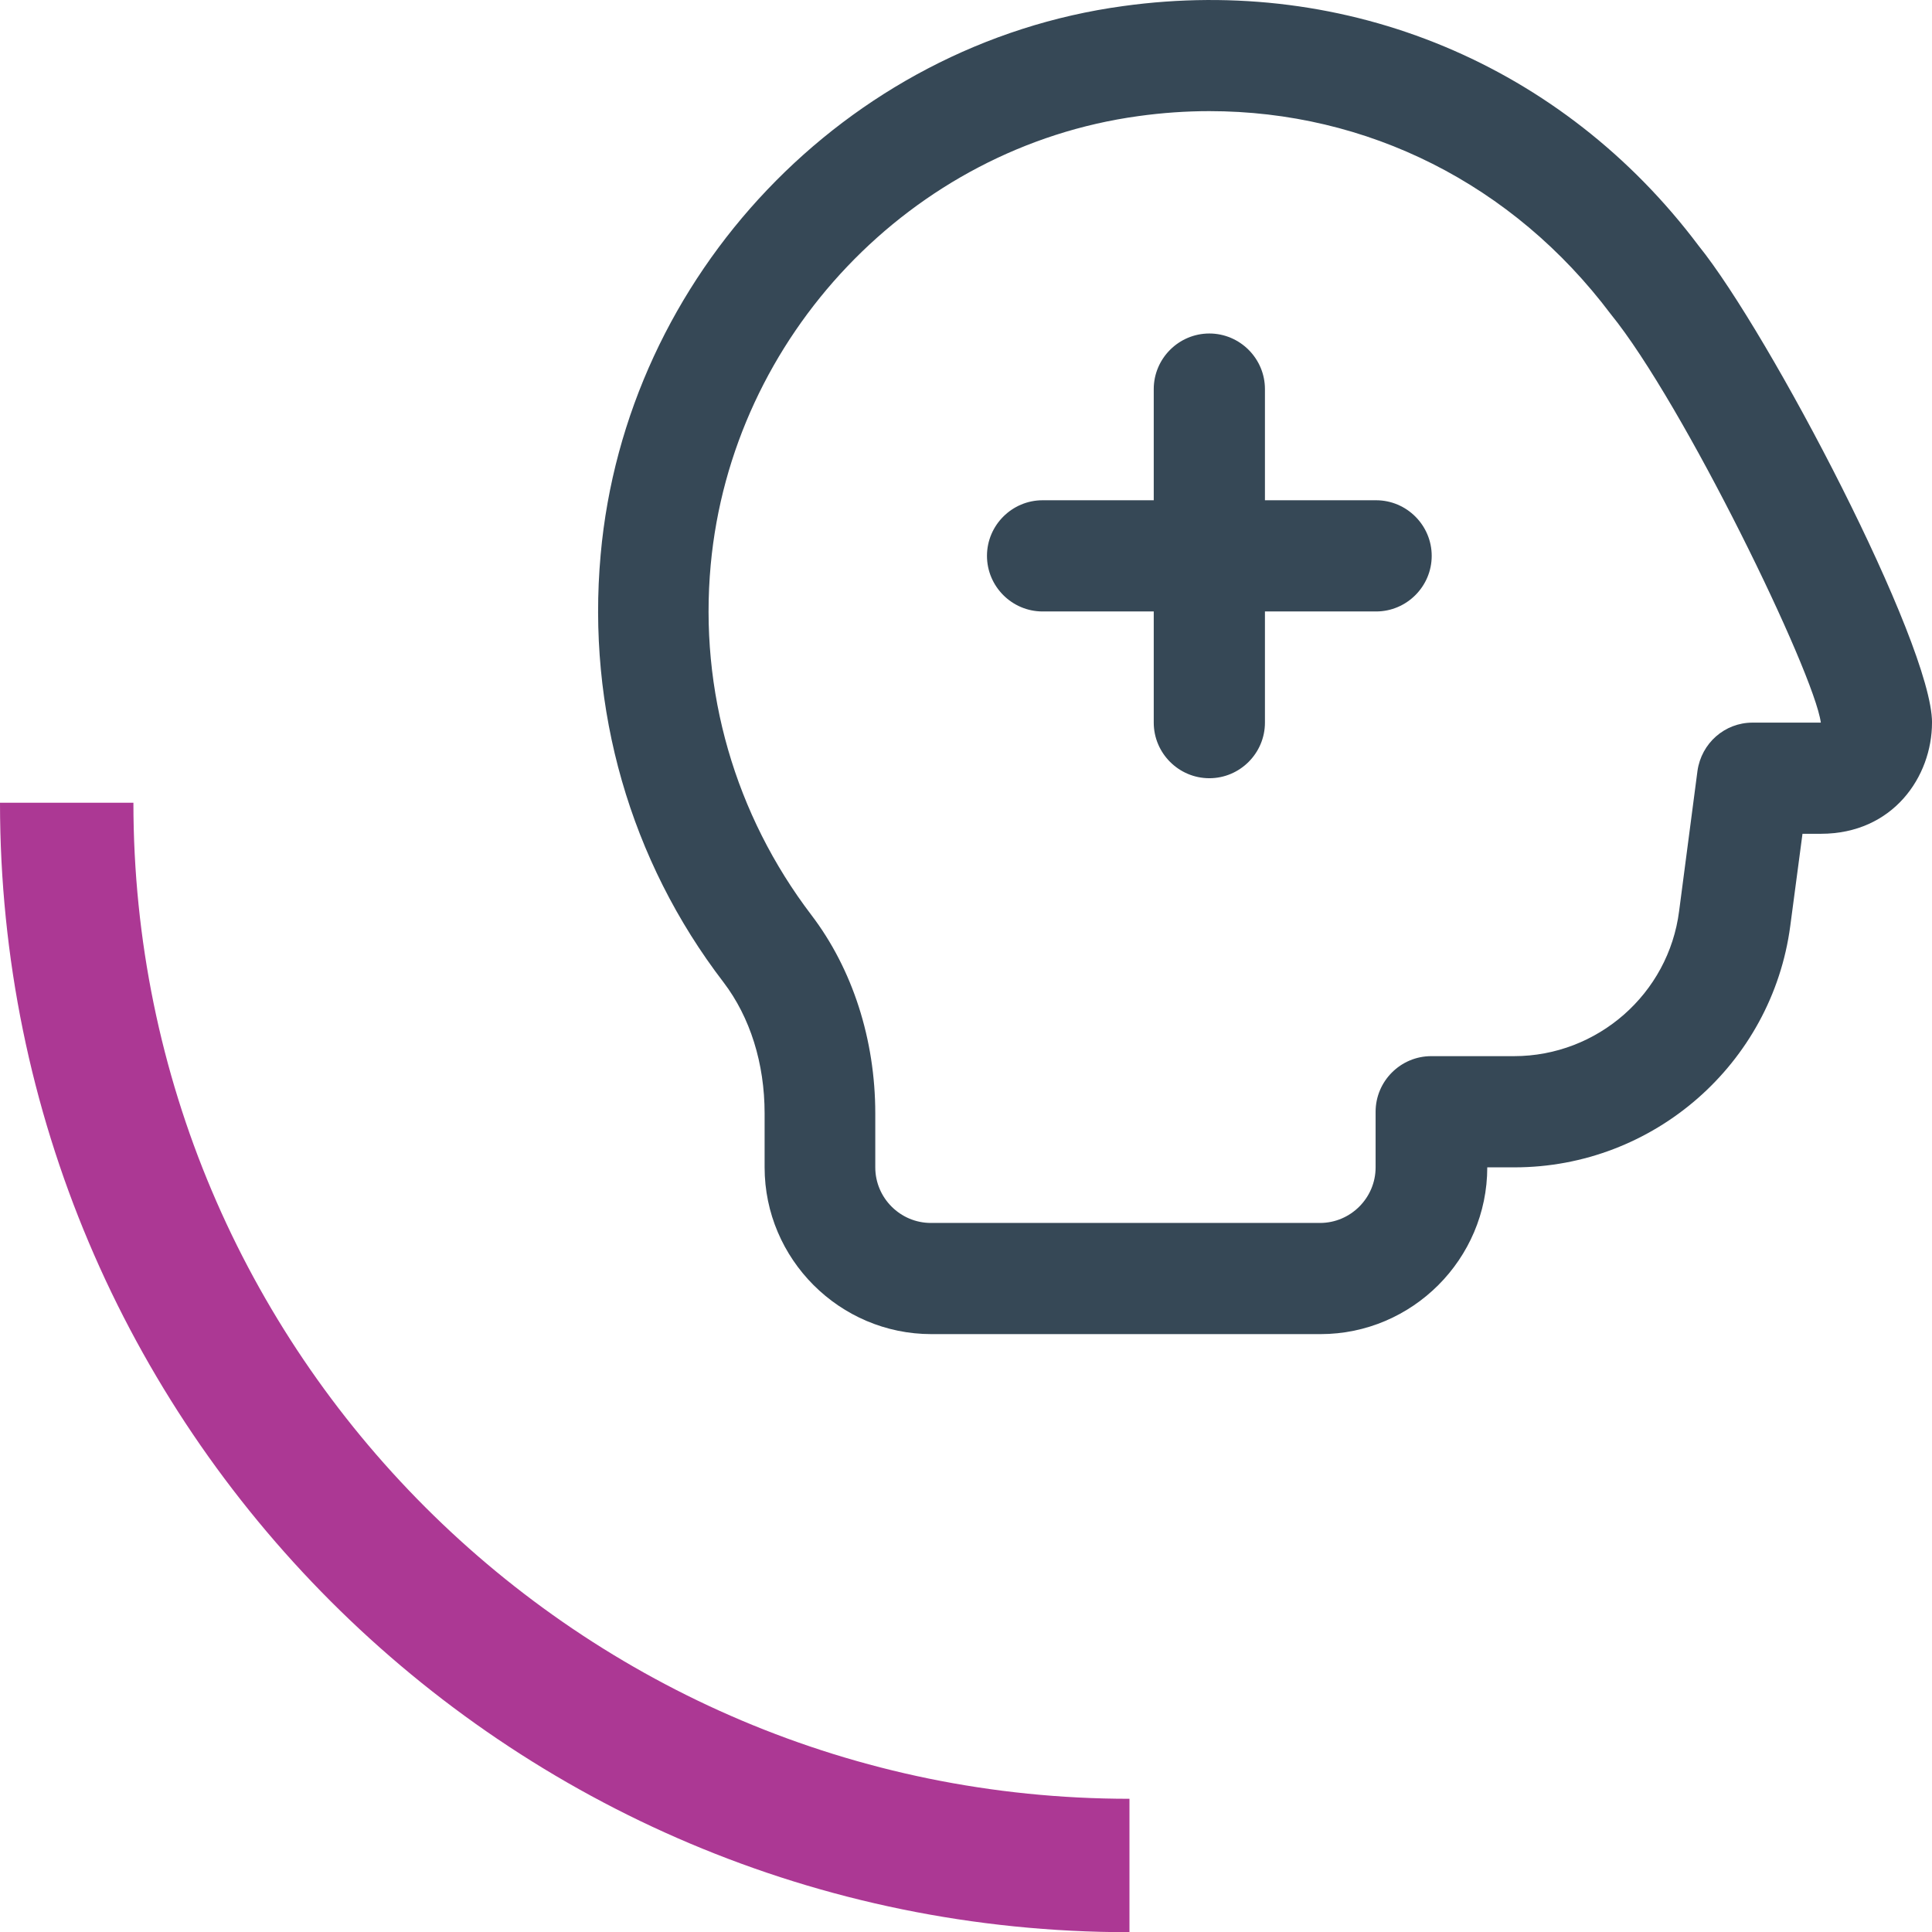 <?xml version="1.0" encoding="UTF-8"?>
<svg xmlns="http://www.w3.org/2000/svg" id="Layer_2" width="57.926" height="57.932" viewBox="0 0 57.926 57.932">
  <defs>
    <style>.cls-1{fill:#364856;stroke-width:0px;}.cls-2{fill:none;stroke:#ac3894;stroke-miterlimit:10;stroke-width:4px;}</style>
  </defs>
  <g id="Layer_1-2">
    <path class="cls-1" d="M42.926,16.666c0,.917-.75,1.667-1.667,1.667h-3.333v3.333c0,.917-.75,1.667-1.667,1.667s-1.667-.75-1.667-1.667v-3.333h-3.333c-.917,0-1.667-.75-1.667-1.667s.75-1.667,1.667-1.667h3.333v-3.333c0-.917.75-1.667,1.667-1.667s1.667.75,1.667,1.667v3.333h3.333c.917,0,1.667.75,1.667,1.667ZM57.926,21.666c0,1.617-1.167,3.333-3.333,3.333h-.55l-.367,2.767c-.55,4.133-4.1,7.234-8.267,7.234h-.817c0,2.75-2.25,5-5,5h-11.667c-2.75,0-5-2.25-5-5v-1.617c0-1.5-.433-2.883-1.233-3.933-2.8-3.65-4.1-8.2-3.683-12.817C18.758,8.249,25.359,1.315,33.676.182c6.734-.933,13.184,1.767,17.251,7.184,2.117,2.617,7,11.934,7,14.301ZM54.593,21.666c-.2-1.5-4.117-9.567-6.3-12.25-2.933-3.9-7.3-6.084-12.034-6.084-.7,0-1.417.05-2.133.15-6.8.933-12.184,6.6-12.817,13.451-.35,3.783.733,7.5,3.017,10.5,1.233,1.617,1.917,3.733,1.917,5.95v1.617c0,.917.75,1.667,1.667,1.667h11.667c.917,0,1.667-.75,1.667-1.667v-1.667c0-.917.75-1.667,1.667-1.667h2.483c2.5,0,4.634-1.867,4.95-4.35l.55-4.2c.117-.833.817-1.45,1.65-1.45h2.05Z"></path>
    <path class="cls-2" d="M33.864,55.932c-17.598,0-31.864-14.266-31.864-31.864"></path>
  </g>
</svg>
